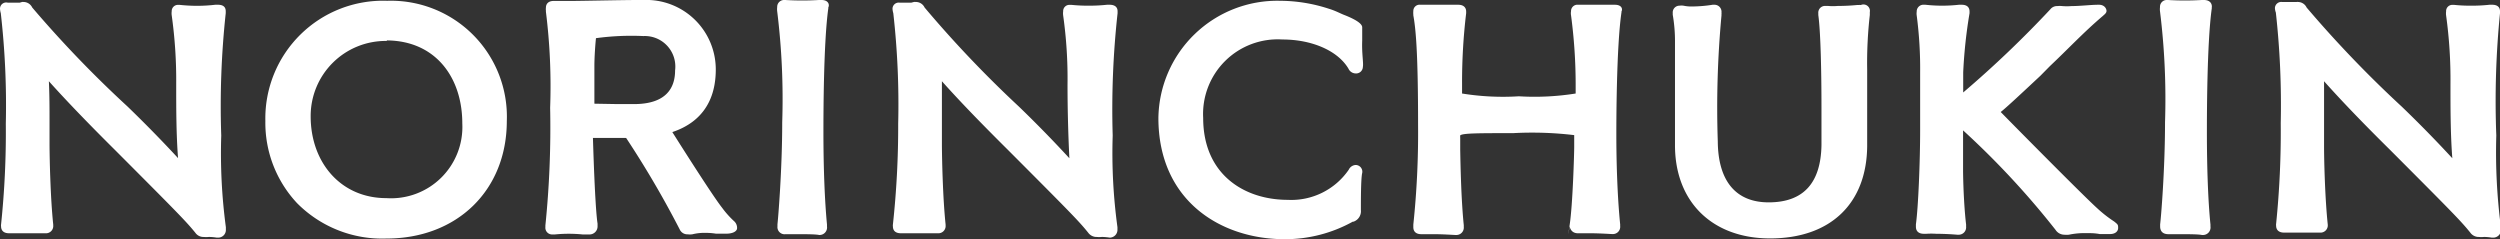 <svg xmlns="http://www.w3.org/2000/svg" viewBox="0 0 189.27 18.11"><rect x="0" y="0" width="189.27" height="18.11" fill="#333333" stroke="none"/><defs><style>.cls-1{fill:#fff}</style></defs><g id="レイヤー_2" data-name="レイヤー 2"><g id="レイヤー_1-2" data-name="レイヤー 1"><path class="cls-1" d="M54.19 5.26A5.26 5.26 0 0 0 48.71 0h-.43c-1.09 0-4.33.07-4.92.07h-1.43c-.56 0-.6.39-.6.51a.93.93 0 0 0 0 .23v.08a45.25 45.25 0 0 1 .32 7.27 73.07 73.07 0 0 1-.36 8.91v.12a.51.51 0 0 0 .54.56h.18a10.58 10.58 0 0 1 2.1 0h.49a.61.61 0 0 0 .64-.63v-.19c-.06-.38-.2-1.63-.35-6.49h2.93c4.18-.01 6.37-1.82 6.37-5.18zm-3.08.07c0 1.31-.66 2.55-3.11 2.55h-1.26L45 7.85V5c0-.69.07-1.66.12-2.11a19.9 19.9 0 0 1 3.59-.16 2.31 2.31 0 0 1 2.4 2.6z"/><path class="cls-1" d="M46.85 9.62a73.51 73.51 0 0 1 4.61 7.75.63.63 0 0 0 .6.37 1.38 1.38 0 0 0 .35 0 3.83 3.83 0 0 1 1.05-.11 4.91 4.91 0 0 1 .74.06h.8c.42 0 .75-.14.8-.37a.68.68 0 0 0-.24-.59 6.93 6.93 0 0 1-.89-1c-.79-1-3.56-5.39-4.62-7.08zM16.5.36h-.2a12.13 12.13 0 0 1-1.3.08 12.35 12.35 0 0 1-1.39-.07h-.1a.47.47 0 0 0-.51.48 1.2 1.2 0 0 0 0 .31 35.35 35.35 0 0 1 .34 5.22c0 1.85 0 3.75.14 5.59a98.31 98.31 0 0 0-3.83-3.91A85.89 85.89 0 0 1 2.44.57a.73.73 0 0 0-.66-.42.29.29 0 0 0-.11 0L1.5.2H.58A.47.47 0 0 0 0 .66 1.43 1.43 0 0 0 .06 1a61.31 61.31 0 0 1 .38 8.37A67 67 0 0 1 .08 17a.44.44 0 0 0 0 .13c0 .2.08.53.61.53h2.75a.55.55 0 0 0 .59-.6V17c-.21-2-.27-4.82-.28-5.95v-1.8c0-1 0-2.06-.05-3.1 1.58 1.76 3.4 3.61 5 5.2 4.73 4.74 5.37 5.39 6.08 6.26a.75.75 0 0 0 .65.33 1.87 1.87 0 0 0 .36 0h.12a4.23 4.23 0 0 1 .5.05h.1a.58.58 0 0 0 .59-.62v-.17a42.19 42.19 0 0 1-.35-6.94A65.51 65.51 0 0 1 17.09 1V.85c0-.22-.09-.49-.59-.49zm67.5 0h-.19a12.28 12.28 0 0 1-1.3.07 12.35 12.35 0 0 1-1.38-.06H81a.47.47 0 0 0-.51.49 1.2 1.2 0 0 0 0 .31 34.13 34.13 0 0 1 .33 5.22c0 1.85.05 3.75.14 5.59a92.123 92.123 0 0 0-3.82-3.91A85.89 85.89 0 0 1 70 .57a.73.73 0 0 0-.7-.42.29.29 0 0 0-.11 0L69 .2h-.9a.47.47 0 0 0-.53.46 1.43 1.43 0 0 0 .06.34A61.62 61.62 0 0 1 68 9.37a68.88 68.88 0 0 1-.4 7.63.44.44 0 0 0 0 .13c0 .2.07.53.61.53H71a.55.55 0 0 0 .59-.6V17c-.21-2-.27-4.82-.28-5.95v-4.9c1.57 1.76 3.4 3.61 5 5.2 4.73 4.74 5.37 5.39 6.07 6.26a.78.78 0 0 0 .66.33 1.93 1.93 0 0 0 .36 0h.12a4.45 4.45 0 0 1 .5.05H84a.59.59 0 0 0 .6-.62v-.17a41.38 41.38 0 0 1-.36-6.94A66.48 66.48 0 0 1 84.61 1V.85c0-.22-.11-.49-.61-.49zM29.31.06a8.91 8.91 0 0 0-9.22 9.1 8.9 8.9 0 0 0 2.4 6.22 9.07 9.07 0 0 0 6.76 2.68c5.37 0 9.12-3.67 9.12-8.9a8.78 8.78 0 0 0-9.06-9.1zm0 3C33 3.1 35 5.89 35 9.34A5.4 5.4 0 0 1 29.25 15c-3.46 0-5.73-2.71-5.73-6.19a5.68 5.68 0 0 1 5.74-5.71zm92.94-2.7h-2.78a.48.48 0 0 0-.53.49.91.91 0 0 0 0 .31 39.65 39.65 0 0 1 .35 5.3v.62a19.73 19.73 0 0 1-4.3.21 19.4 19.4 0 0 1-4.3-.21.35.35 0 0 1 0-.07v-.66A44 44 0 0 1 111 1V.87c0-.18-.08-.51-.61-.51h-2.86a.47.47 0 0 0-.53.47 1.47 1.47 0 0 0 0 .27v.06c.18 1 .36 2.7.36 8.35A66.26 66.26 0 0 1 107 17v.2c0 .2.08.53.61.53h.95c.66 0 1.38.05 1.6.06h.07a.56.56 0 0 0 .59-.61v-.13c-.2-1.94-.25-4.6-.27-5.7v-.92a.87.87 0 0 1 0-.18c.18-.17 1.44-.17 4-.17a26.76 26.76 0 0 1 4.63.15v.9c0 .46-.11 4.33-.34 5.87s0 .08 0 .13.08.53.62.53h.95c.66 0 1.41.05 1.63.06h.06a.55.55 0 0 0 .56-.61v-.12c-.11-1.09-.29-3.42-.29-6.87 0-.66 0-6.56.39-9.19V.87c.1-.18.03-.51-.51-.51zm-19.62 12.13a.62.62 0 0 0-.52.36 5.27 5.27 0 0 1-4.61 2.28c-3.3 0-6.41-1.92-6.41-6.2a5.65 5.65 0 0 1 6-5.94c2.22 0 4.19.84 5 2.21a.61.61 0 0 0 .55.36.51.51 0 0 0 .54-.49c.06-.31-.09-1-.05-2v-1c0-.3-.57-.62-1.29-.91-.38-.14-.68-.33-1.24-.5a12 12 0 0 0-3.7-.6 9 9 0 0 0-9.2 8.87c0 6.24 4.69 9.18 9.57 9.18a10.58 10.58 0 0 0 5.15-1.33h.06a.84.84 0 0 0 .55-.88c0-.78 0-2.28.09-2.76a.51.51 0 0 0-.49-.65zM140.88.38a.74.74 0 0 0-.17 0h-.12c-.5.05-1 .07-1.46.07a3.89 3.89 0 0 1-.72 0h-.2a.51.51 0 0 0-.55.55v.14c.18 1.27.24 4.39.24 7v2.85c-.05 2.86-1.36 4.33-4 4.33-2.51 0-3.83-1.65-3.85-4.62a75.53 75.53 0 0 1 .28-9.53v-.09a.44.44 0 0 0 0-.13.53.53 0 0 0-.52-.59h-.15a10.37 10.37 0 0 1-1.5.13 2.89 2.89 0 0 1-.71-.06 1.06 1.06 0 0 0-.29 0 .51.51 0 0 0-.52.55v.14a11.65 11.65 0 0 1 .17 2.07V11c0 4.28 2.82 7.05 7.2 7.05 4.58 0 7.32-2.65 7.35-7V5.28a32.26 32.26 0 0 1 .2-4.15V.92a.49.49 0 0 0-.68-.54zm19.18 16.39a9.51 9.51 0 0 1-1.28-1c-1-.9-5.85-5.8-7.31-7.29.43-.34 1.46-1.3 3-2.74l.73-.74c1.35-1.27 2.57-2.58 4-3.79.09-.09.28-.21.28-.38s-.15-.47-.57-.47h-.07c-.53 0-1.35.1-2 .1a4.38 4.38 0 0 1-.72 0 1.81 1.81 0 0 0-.37 0 .64.64 0 0 0-.52.24 80.44 80.44 0 0 1-6.6 6.3V5.48a37.09 37.09 0 0 1 .48-4.48V.87c0-.19-.07-.51-.6-.51h-.2a11.51 11.51 0 0 1-1.23.07 11.47 11.47 0 0 1-1.31-.07h-.1a.51.51 0 0 0-.56.53.92.92 0 0 0 0 .28 30.82 30.82 0 0 1 .26 4.35v4.34c0 2.34-.14 5.83-.32 7.12v.19c0 .2.08.53.61.53h.17a6 6 0 0 1 .77 0c.67 0 1.36.05 1.58.07h.09a.56.56 0 0 0 .58-.61V17c-.12-1-.21-2.54-.23-4V9.87a62.81 62.81 0 0 1 7 7.53.8.8 0 0 0 .68.37 1.83 1.83 0 0 0 .33 0 5.67 5.67 0 0 1 1.28-.12c.46 0 .66 0 1.06.07h.77c.42 0 .62-.22.62-.46s-.01-.26-.3-.49zM62.19 0H62a21.49 21.49 0 0 1-2.54 0h-.07a.52.52 0 0 0-.55.54 1.27 1.27 0 0 0 0 .32 53.92 53.92 0 0 1 .38 8.4c0 3.59-.31 7.3-.36 7.72v.16a.54.54 0 0 0 .61.59h.85c.67 0 1.42 0 1.69.06a.57.57 0 0 0 .6-.65V17c-.17-1.77-.27-4.25-.27-7 0-1.11 0-6.74.37-9.37V.56c.1-.17.04-.56-.52-.56zm126.49.36h-.2a12 12 0 0 1-1.3.07 12.29 12.29 0 0 1-1.38-.06h-.1a.47.47 0 0 0-.51.49 1.2 1.2 0 0 0 0 .31 35.45 35.45 0 0 1 .33 5.22c0 1.85 0 3.75.14 5.59a91.839 91.839 0 0 0-3.83-3.91 86.69 86.69 0 0 1-7.2-7.5.73.73 0 0 0-.63-.42.3.3 0 0 0-.12 0h-1.11a.48.48 0 0 0-.54.46 1.09 1.09 0 0 0 .07.34 63.31 63.31 0 0 1 .37 8.37 68.88 68.88 0 0 1-.35 7.63.42.42 0 0 0 0 .13c0 .2.08.53.61.53h2.71a.55.55 0 0 0 .59-.6V17c-.21-2-.28-4.82-.28-5.95v-4.9c1.57 1.76 3.39 3.61 5 5.2 4.73 4.74 5.37 5.39 6.07 6.26a.78.78 0 0 0 .65.33 2 2 0 0 0 .37 0h.12a4.07 4.07 0 0 1 .49.05h.1a.58.58 0 0 0 .59-.62v-.17a43.62 43.62 0 0 1-.35-6.94 67.24 67.24 0 0 1 .28-9.26V.85c0-.22-.11-.49-.59-.49zM166.85 0h-.16a21.66 21.66 0 0 1-2.55 0h-.07a.51.51 0 0 0-.54.54 1.27 1.27 0 0 0 0 .32 53.92 53.92 0 0 1 .38 8.4c0 3.59-.31 7.3-.37 7.72v.16c0 .23.08.59.63.59h.84c.67 0 1.42 0 1.69.06h.05a.57.57 0 0 0 .6-.65V17c-.18-1.77-.27-4.25-.27-7 0-1.11 0-6.74.37-9.37V.56c.03-.17-.04-.56-.6-.56z"/></g></g></svg>